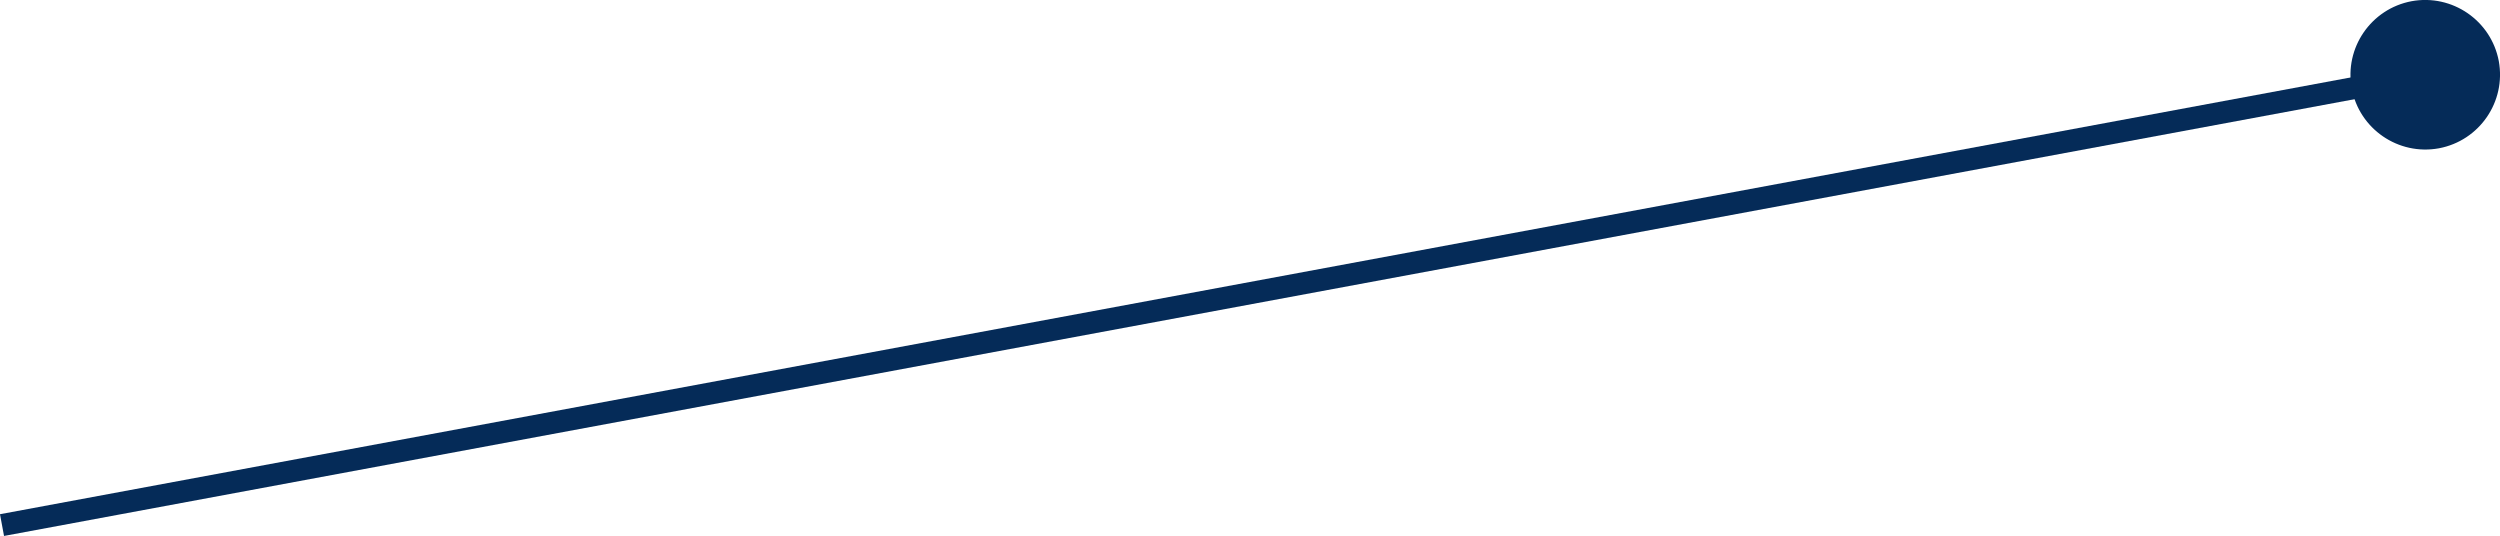 <?xml version="1.0" encoding="UTF-8"?><svg id="_レイヤー_2" xmlns="http://www.w3.org/2000/svg" viewBox="0 0 124.41 26.67"><defs><style>.cls-1{fill:none;stroke:#052b58;stroke-miterlimit:10;stroke-width:1.1px;}.cls-2{fill:#052b58;}</style></defs><g id="PC"><g id="_あなたの悩みは_"><g id="FACE"><g><line class="cls-1" x1=".1" y1="26.13" x2="120.87" y2="3.69"/><path class="cls-2" d="M121.37,7.38c2.02-.38,3.35-2.32,2.98-4.34-.38-2.02-2.32-3.35-4.34-2.98-2.02,.38-3.35,2.32-2.98,4.34,.38,2.02,2.32,3.35,4.34,2.98Z"/></g></g></g></g></svg>